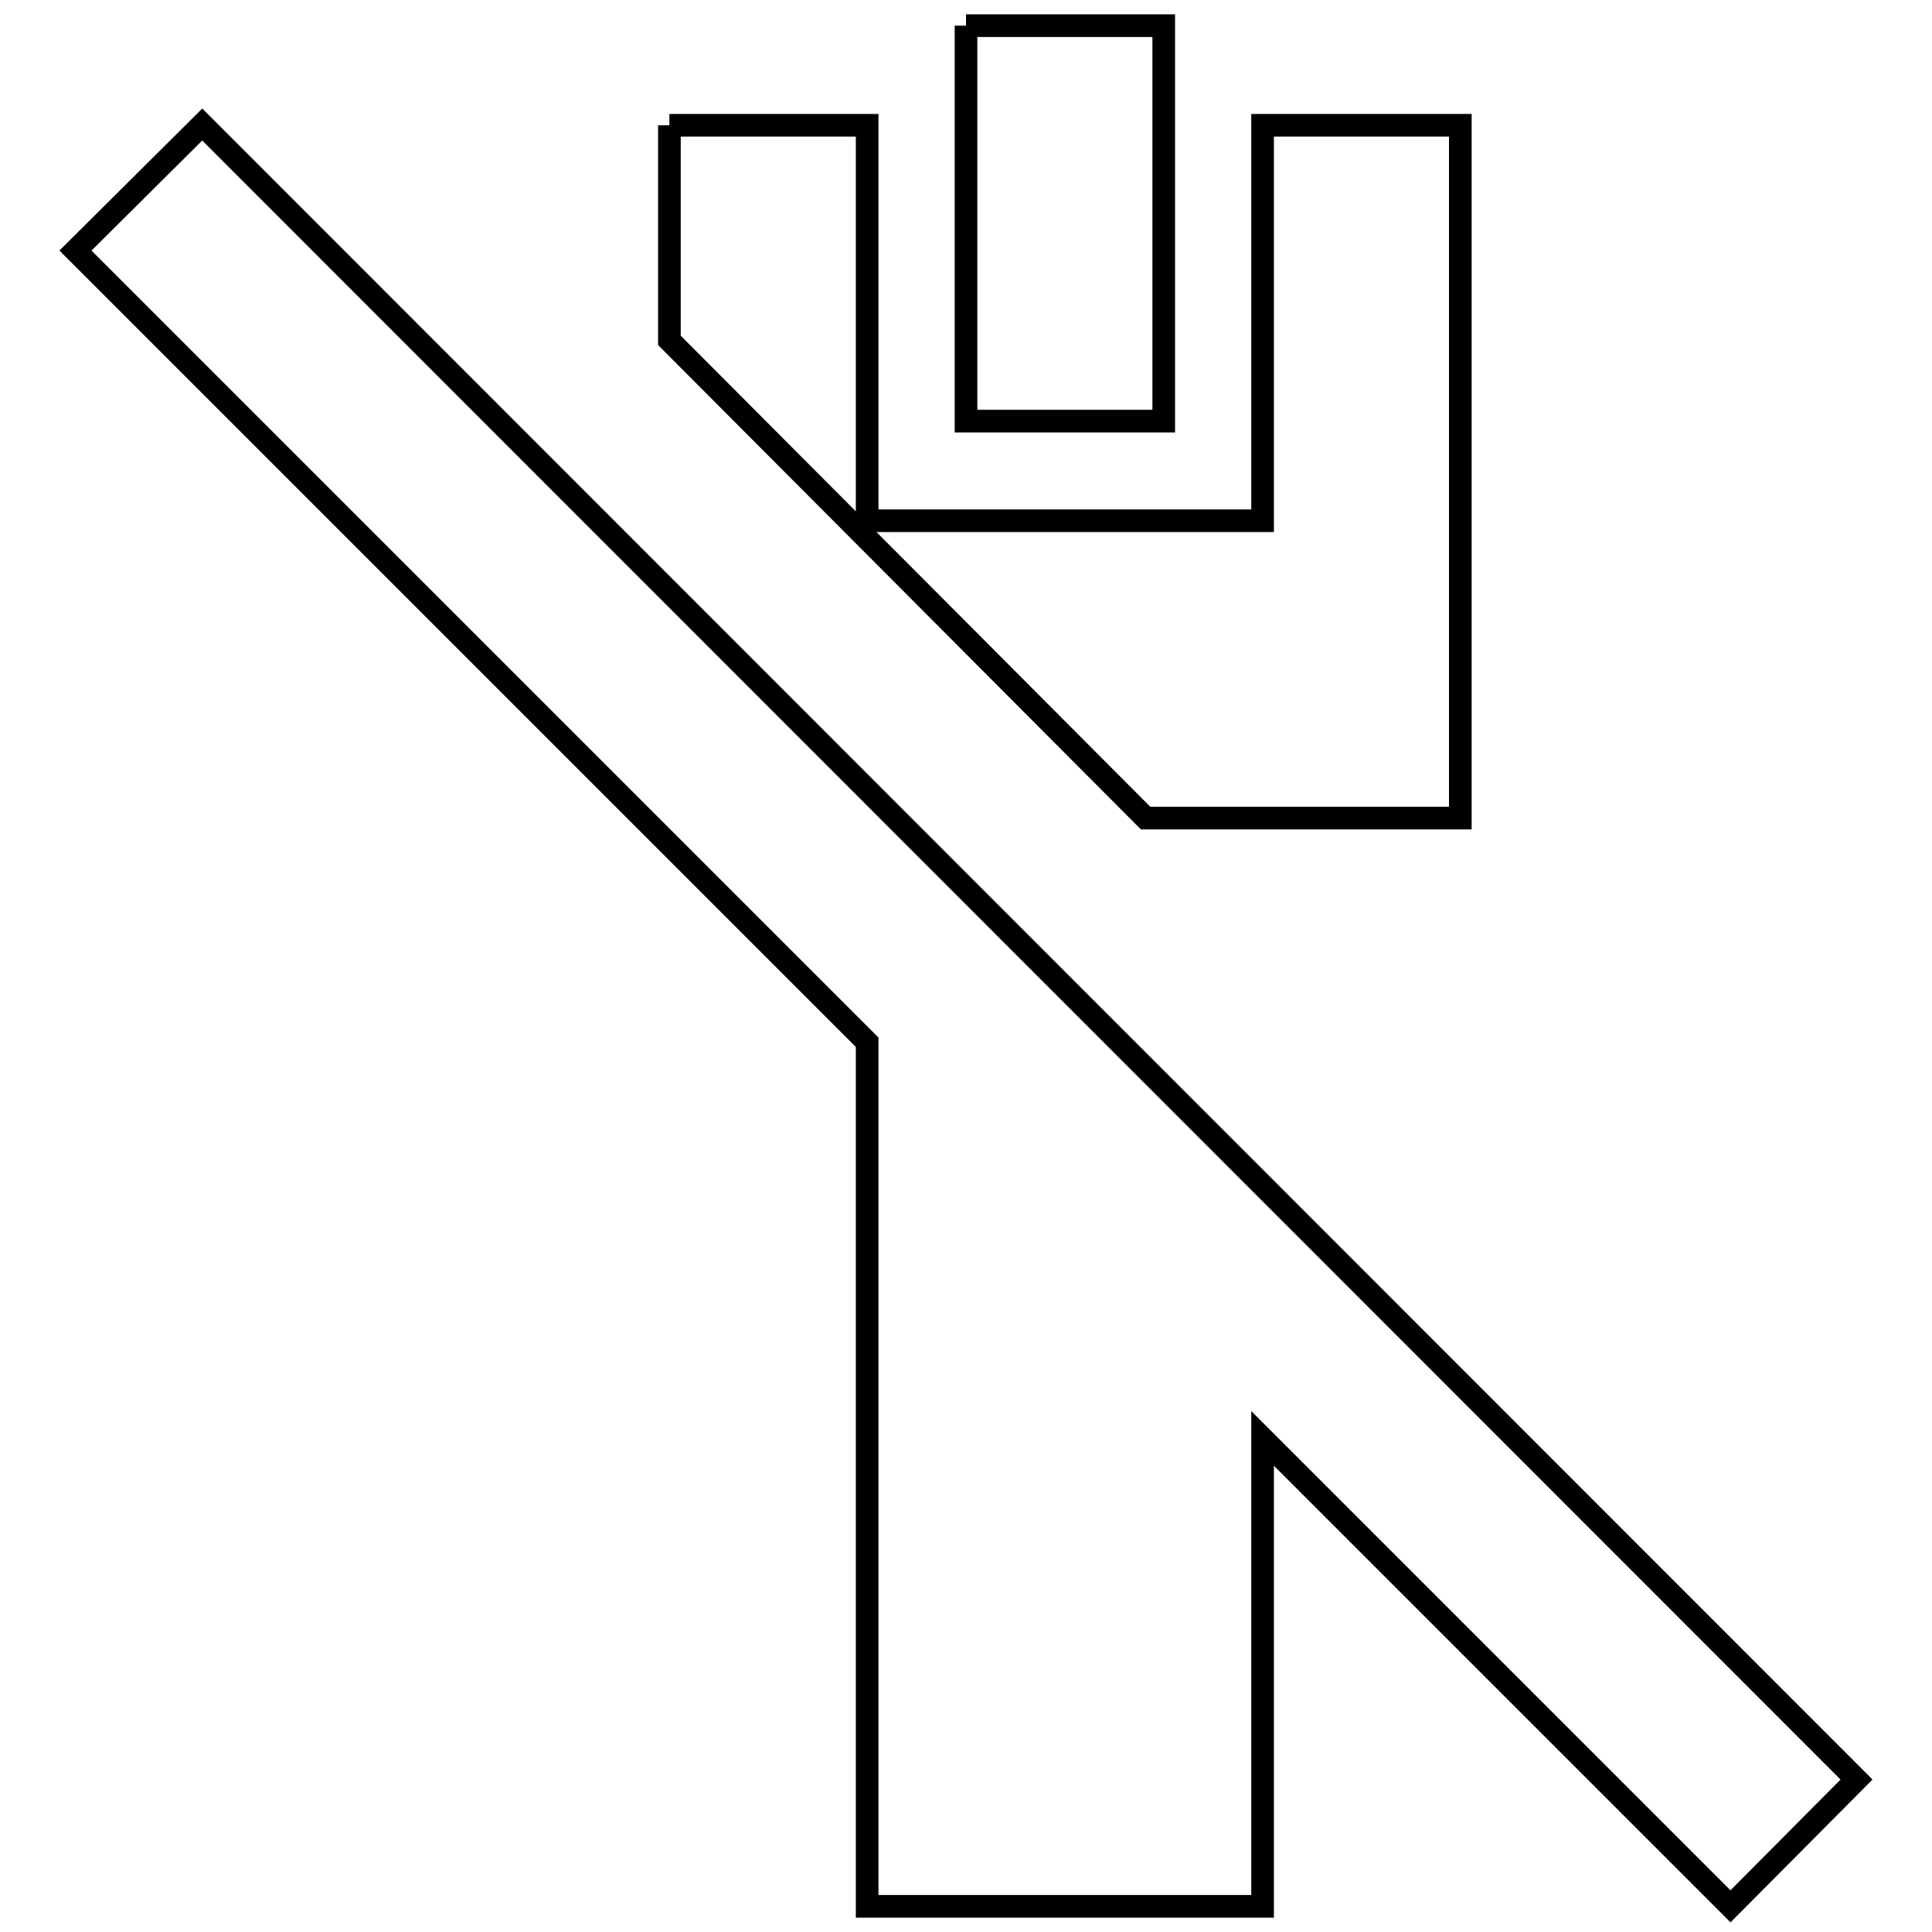 <?xml version="1.0" encoding="utf-8"?>
<!-- Svg Vector Icons : http://www.onlinewebfonts.com/icon -->
<!DOCTYPE svg PUBLIC "-//W3C//DTD SVG 1.1//EN" "http://www.w3.org/Graphics/SVG/1.1/DTD/svg11.dtd">
<svg version="1.1" xmlns="http://www.w3.org/2000/svg" xmlns:xlink="http://www.w3.org/1999/xlink" x="0px" y="0px" viewBox="0 0 256 256" enable-background="new 0 0 256 256" xml:space="preserve">
<g> <path stroke-width="3" fill-opacity="0" stroke="#000000"  d="M128,3.4h26.2v52.4H128V3.4 M88.7,16.6h26.2V69h52.4V16.6h26.2v91.8h-41.7L88.7,45.1V16.6 M246,235.8 l-16.7,16.8l-62-62v62h-52.4V138.1L10,33.2l16.8-16.7L246,235.8L246,235.8z"/></g>
</svg>